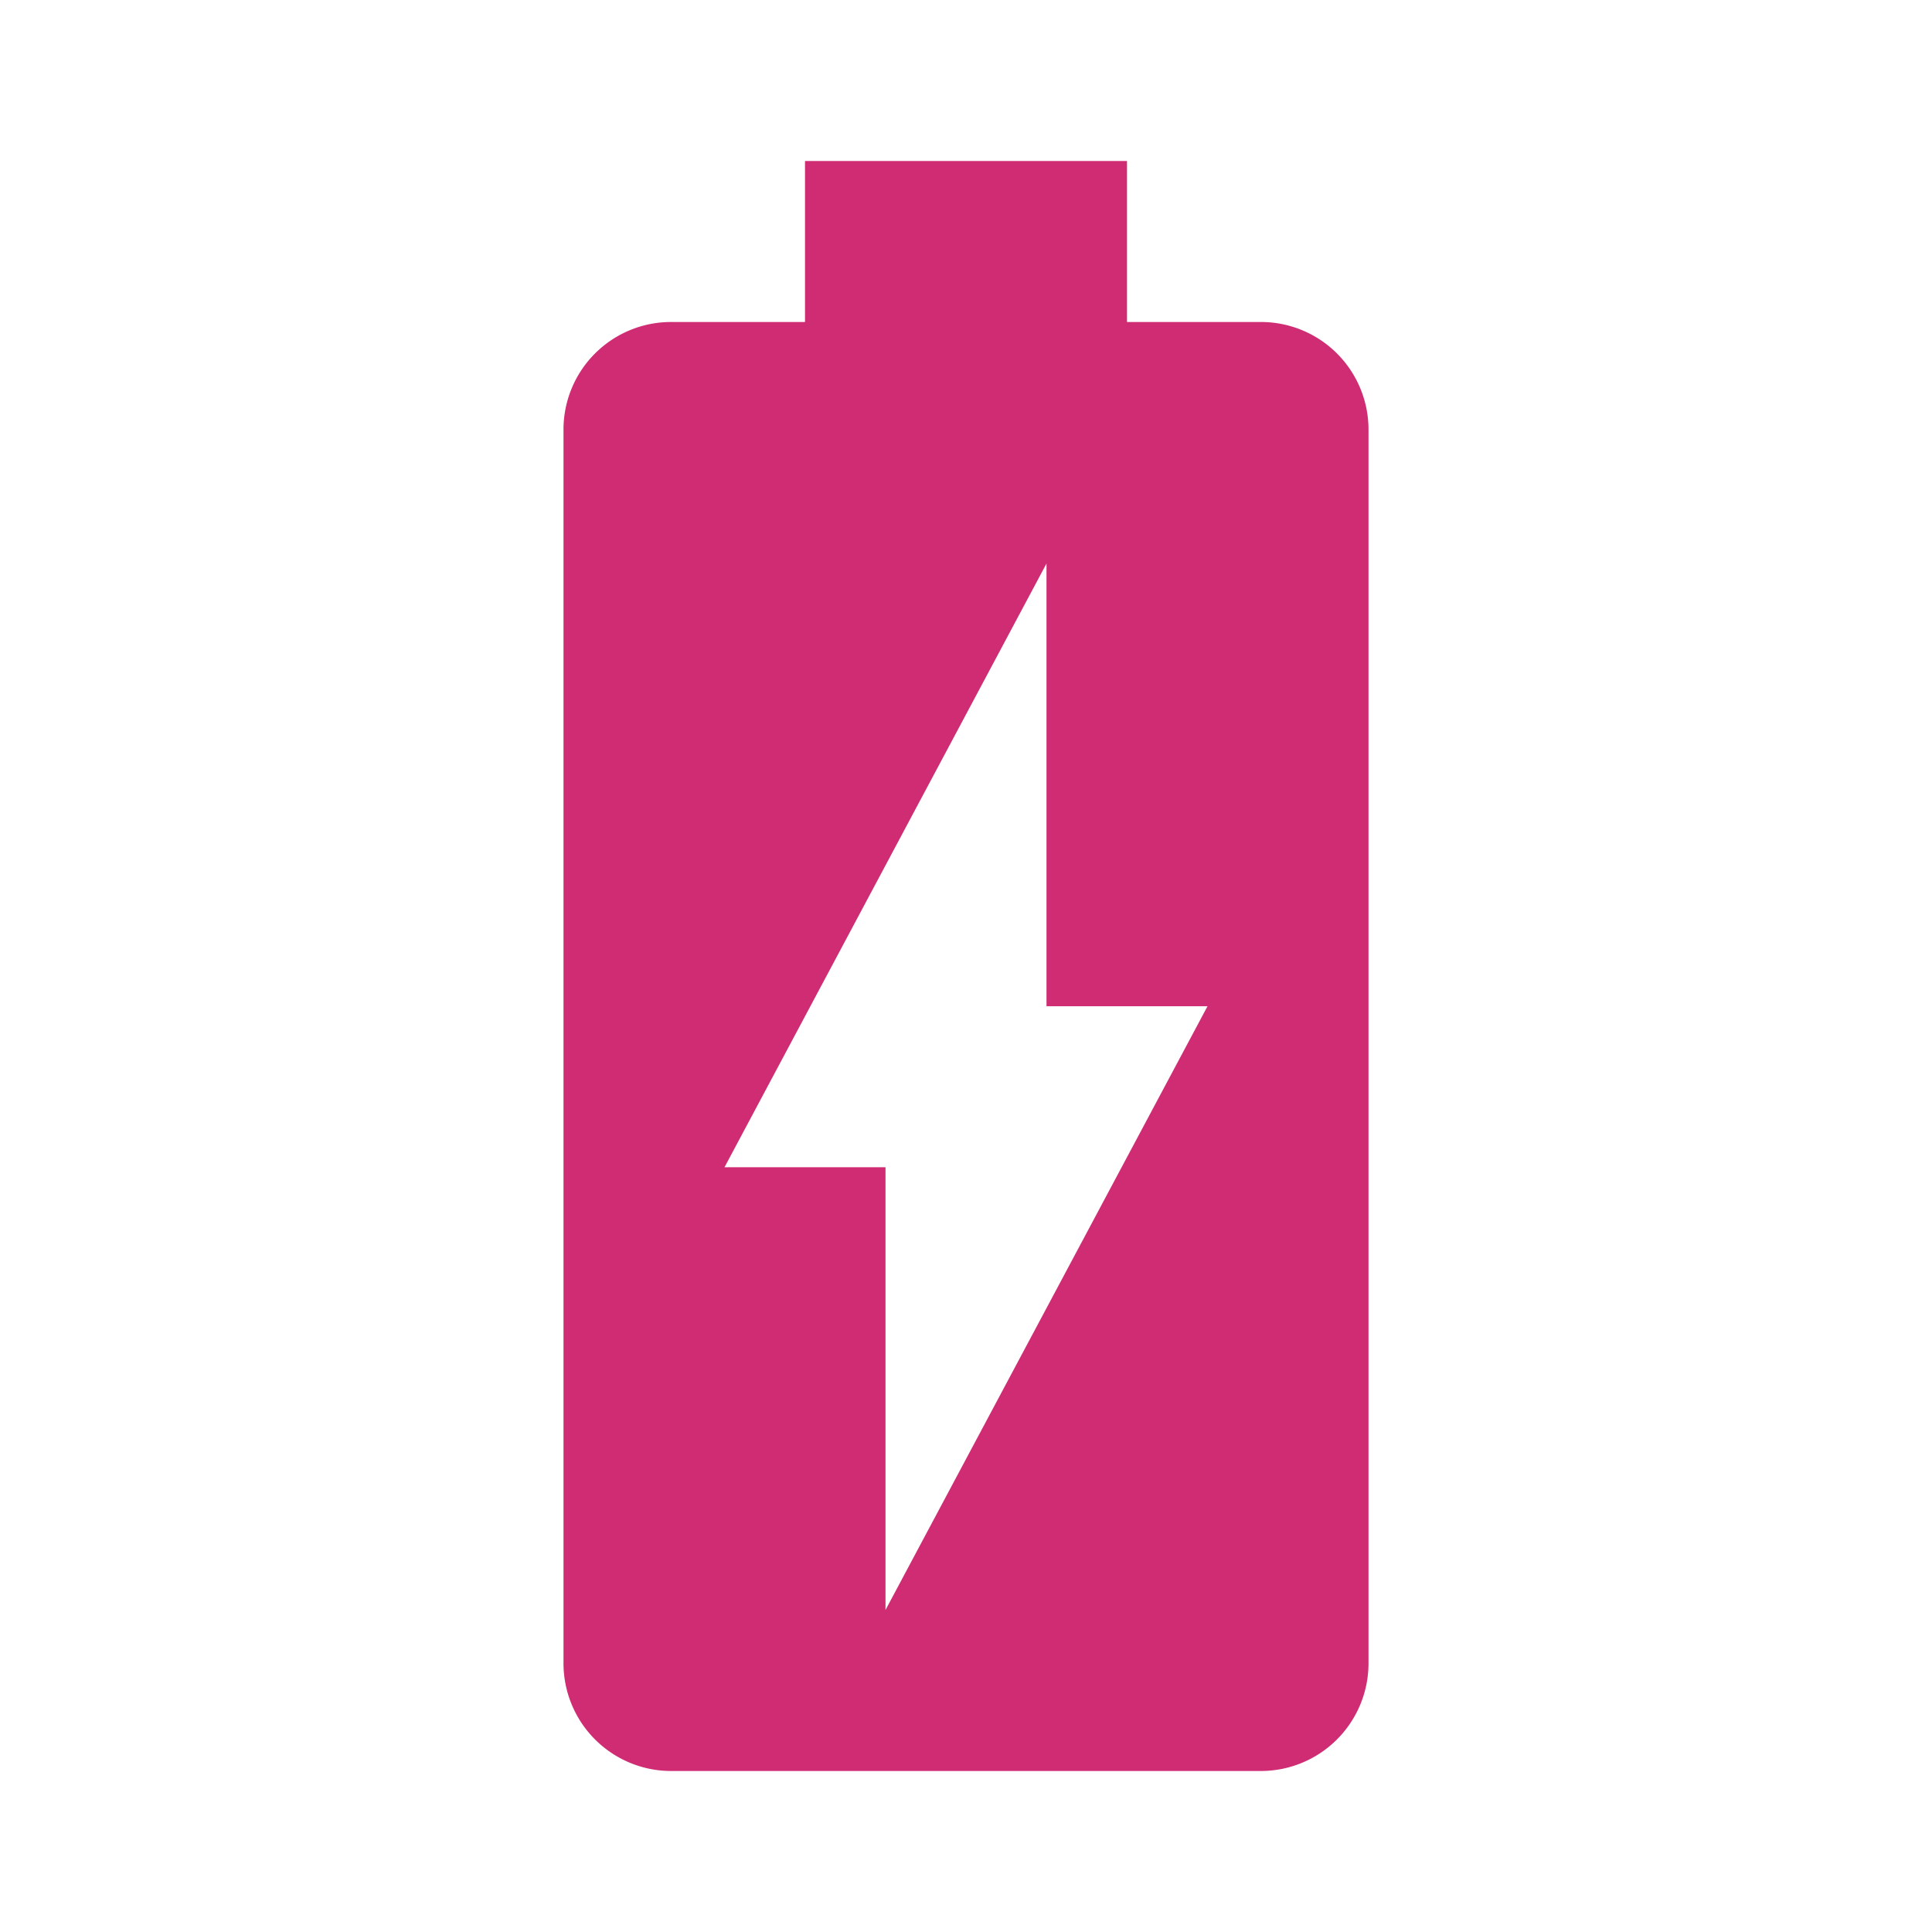 <svg xmlns="http://www.w3.org/2000/svg" xmlns:xlink="http://www.w3.org/1999/xlink" width="48" height="48" viewBox="0 0 48 48">
  <defs>
    <clipPath id="clip-path">
      <rect id="Rectangle_16266" data-name="Rectangle 16266" width="48" height="48" fill="#fff"/>
    </clipPath>
  </defs>
  <g id="bateria" clip-path="url(#clip-path)">
    <path id="Path_76617" data-name="Path 76617" d="M24.34,6H21V2H13V6H9.66A2.672,2.672,0,0,0,7,8.66V39.32A2.676,2.676,0,0,0,9.66,42H24.32A2.676,2.676,0,0,0,27,39.34V8.66A2.672,2.672,0,0,0,24.34,6ZM15,38V27H11l8-15V23h4Z" transform="translate(7 2)" fill="#cf2c73"/>
  </g>
</svg>
